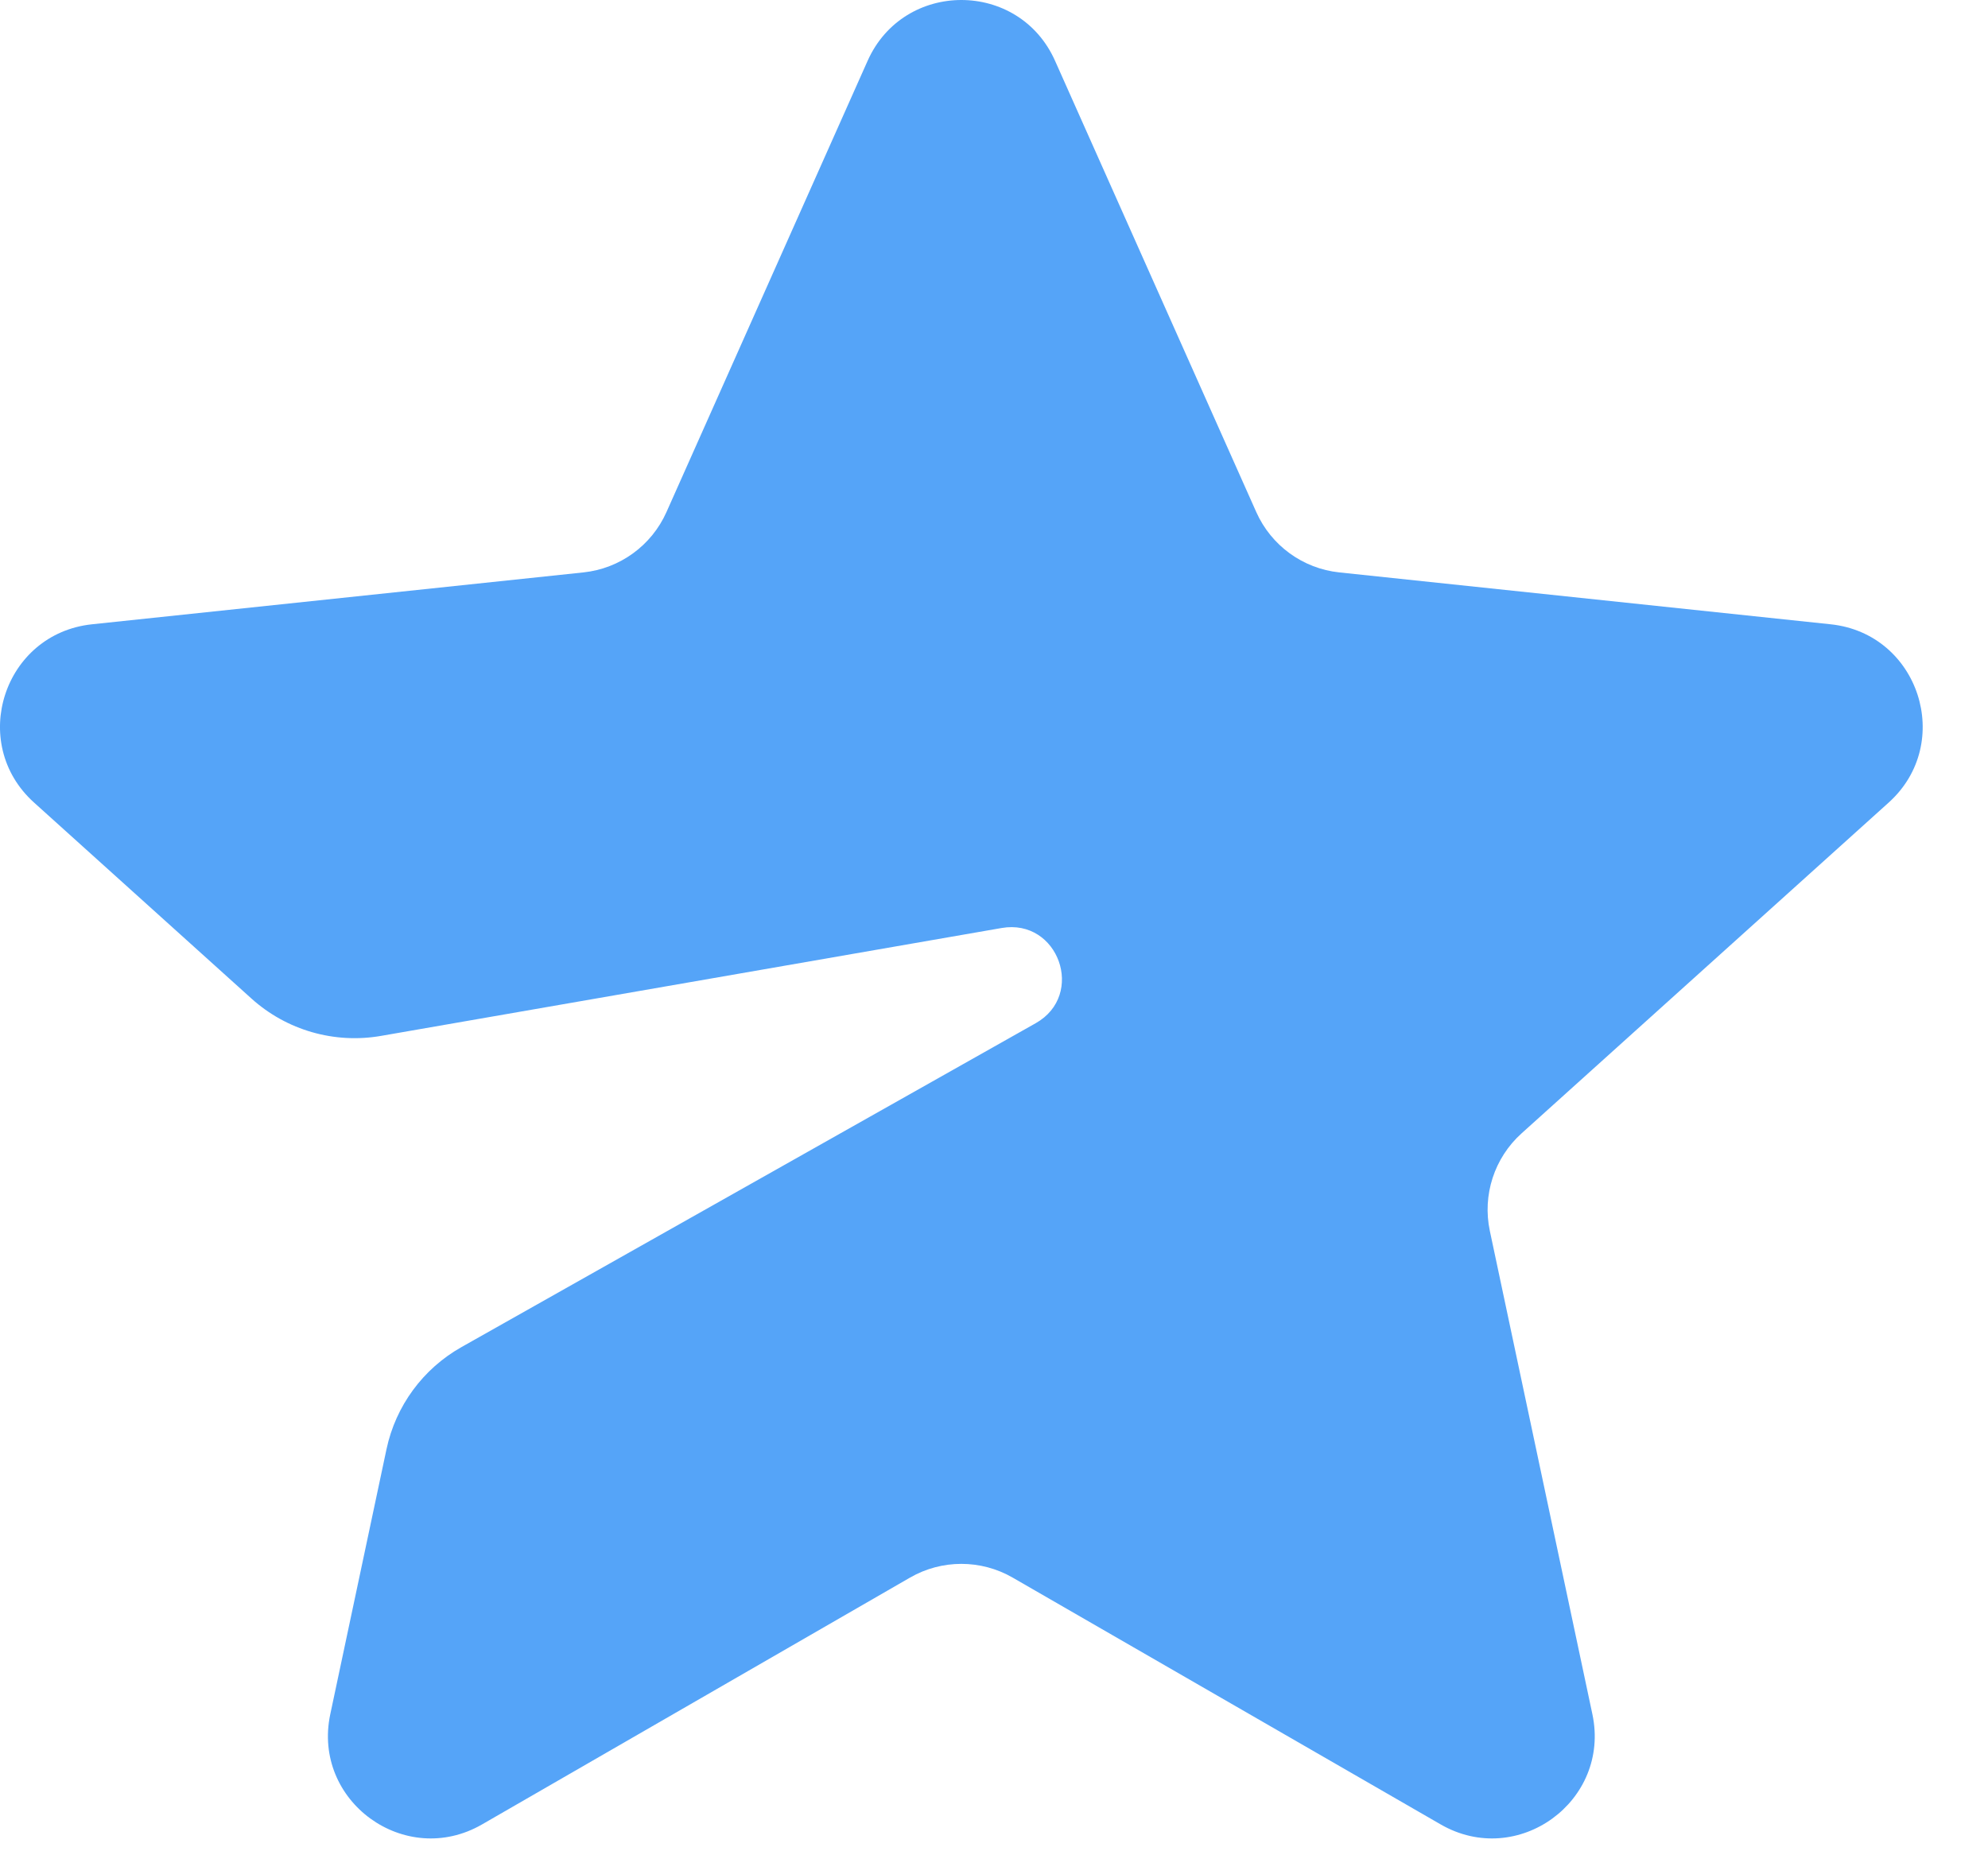 <?xml version="1.0" encoding="UTF-8"?> <svg xmlns="http://www.w3.org/2000/svg" width="29" height="27" viewBox="0 0 29 27" fill="none"><path d="M12.656 0.888C13.184 -0.296 14.864 -0.296 15.391 0.888L18.326 7.471C18.544 7.959 19.005 8.295 19.537 8.351L26.705 9.108C27.994 9.244 28.513 10.842 27.551 11.709L22.196 16.535C21.799 16.892 21.622 17.435 21.733 17.958L23.229 25.009C23.498 26.277 22.139 27.265 21.016 26.617L14.772 23.016C14.309 22.749 13.738 22.749 13.275 23.016L7.032 26.617C5.909 27.265 4.549 26.277 4.818 25.009L5.638 21.143C5.772 20.512 6.17 19.97 6.732 19.653L15.108 14.928C15.84 14.515 15.44 13.395 14.611 13.539L5.558 15.113C4.878 15.231 4.182 15.031 3.669 14.569L0.497 11.709C-0.466 10.842 0.053 9.244 1.342 9.108L8.511 8.351C9.042 8.295 9.504 7.96 9.722 7.471L12.656 0.888Z" fill="#55A4F8"></path></svg> 
